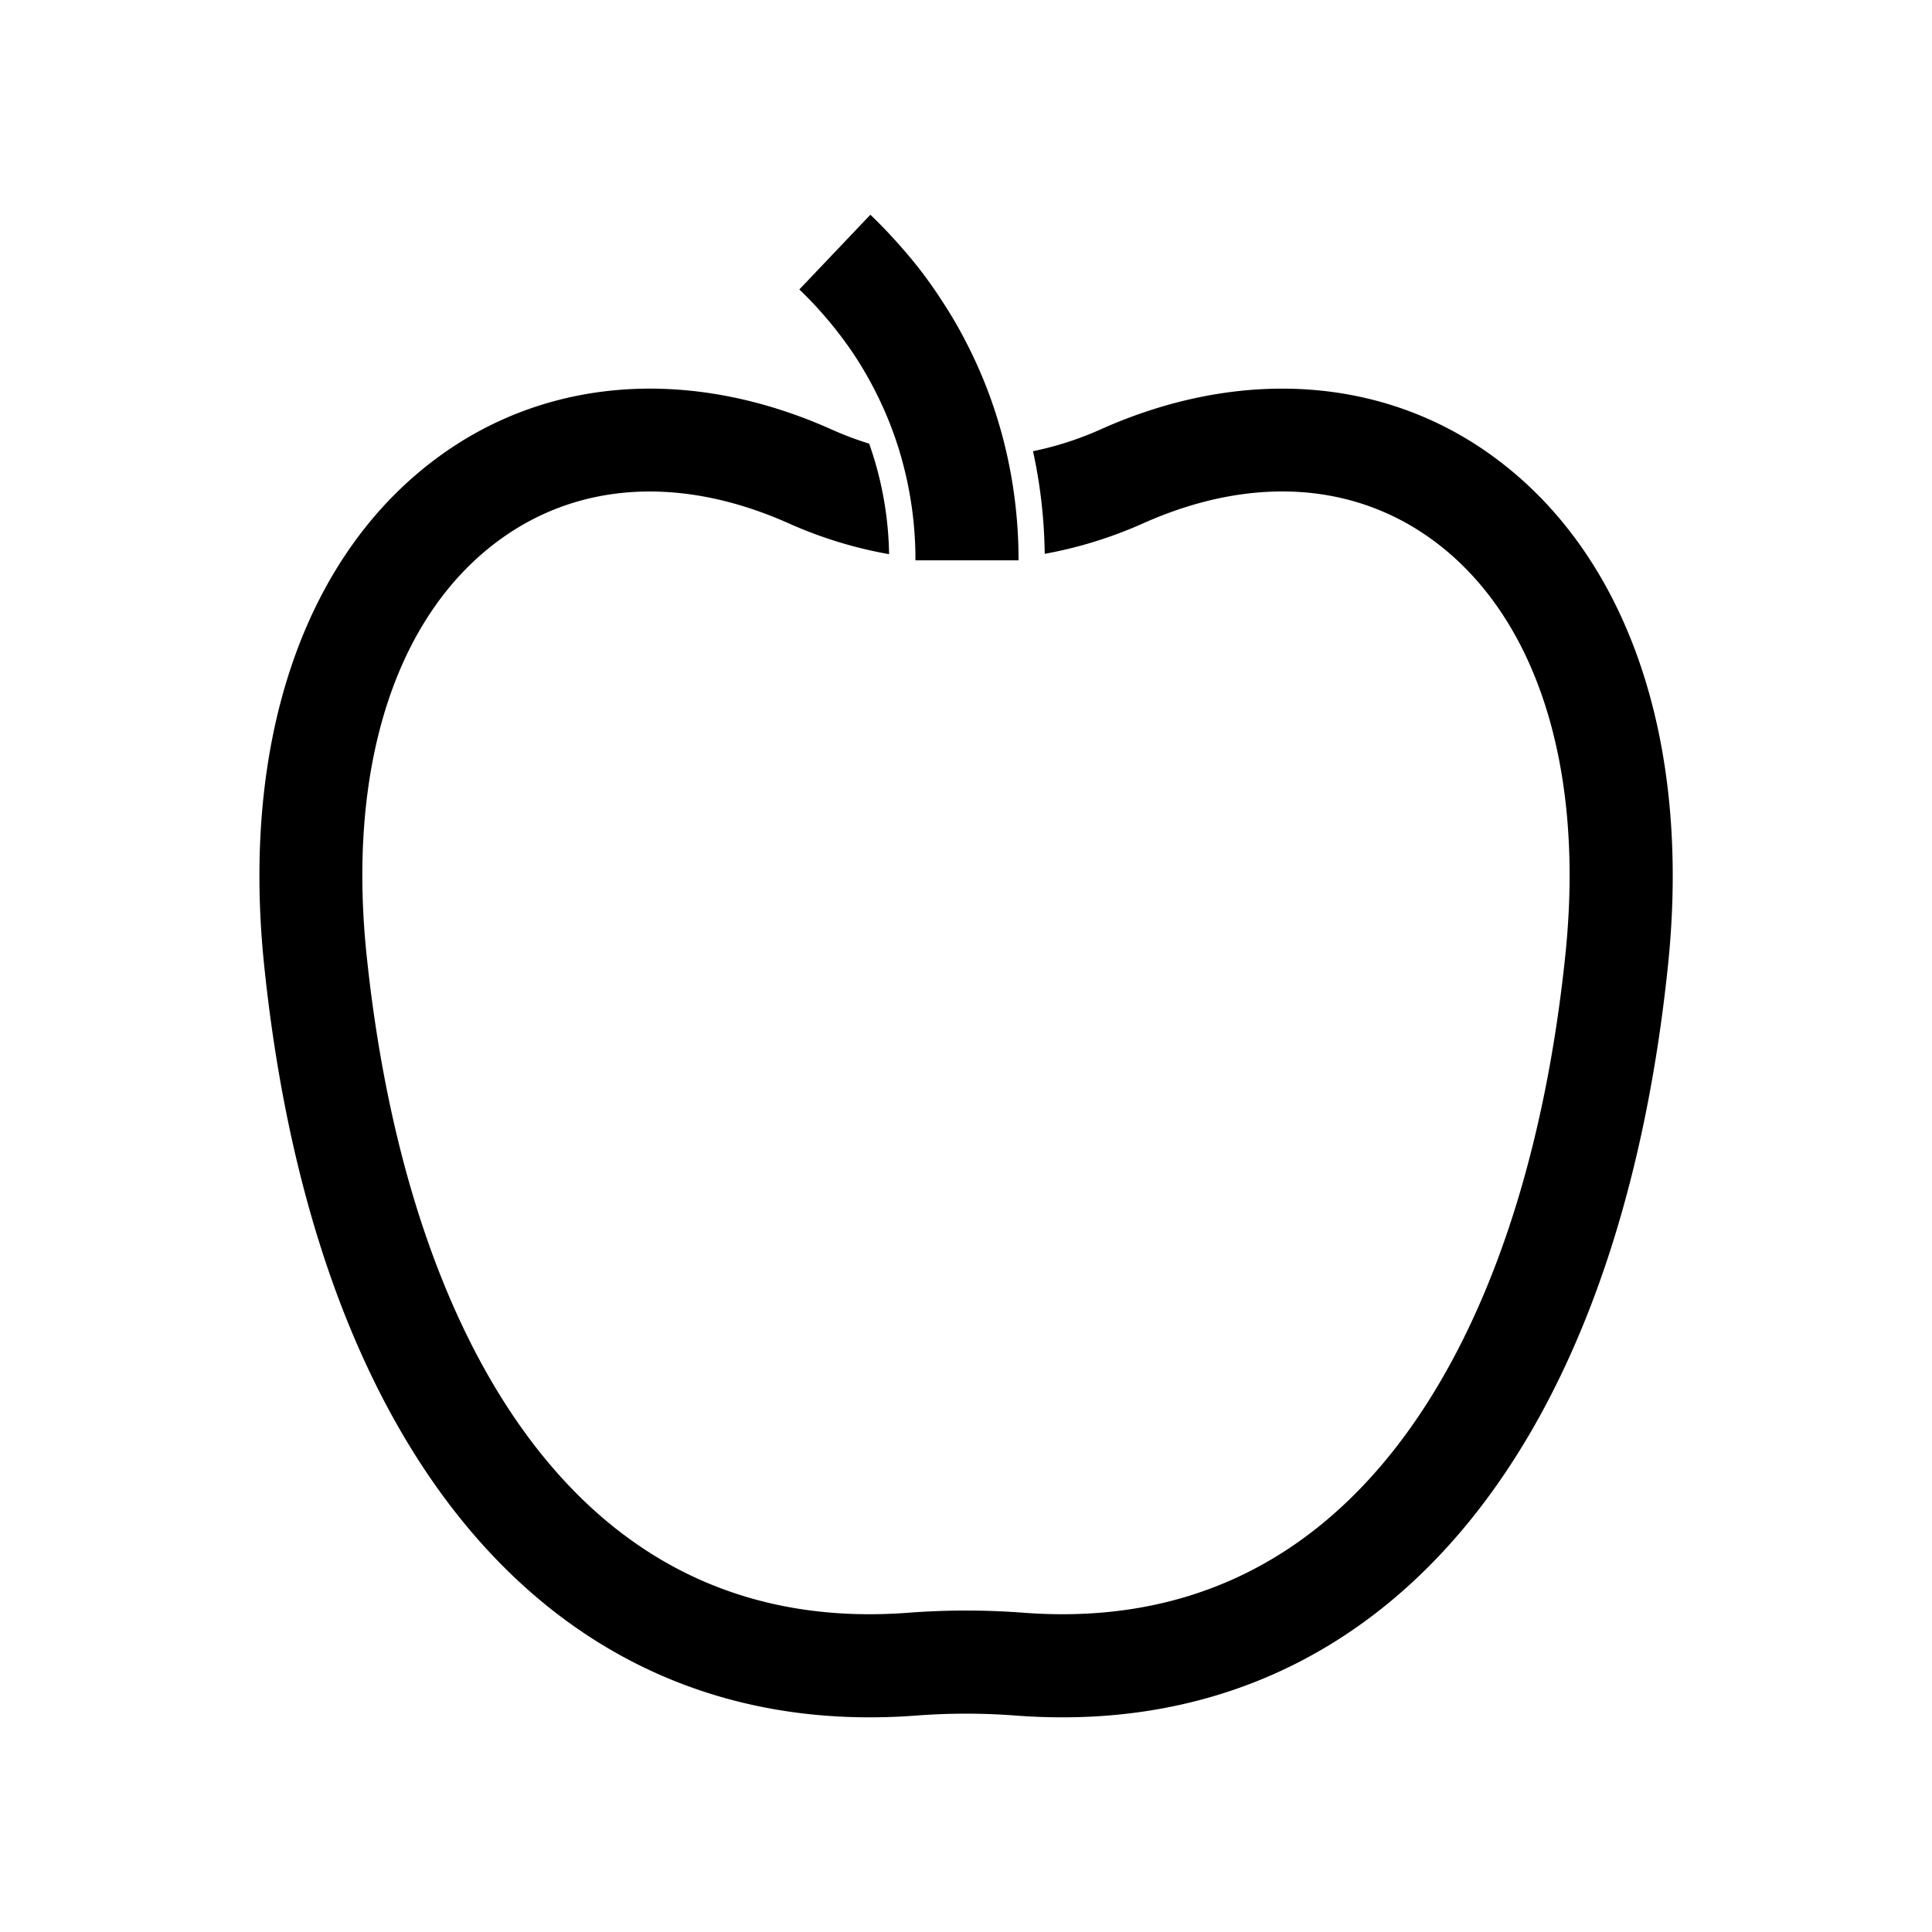<svg id="Layer_1" data-name="Layer 1" xmlns="http://www.w3.org/2000/svg" viewBox="0 0 1080 1080"><path d="M834.09,254.75C773,210.48,693.11,205.16,615,240.14a180.93,180.93,0,0,1-37.54,12.08A284.28,284.28,0,0,1,584,309.6a239.38,239.38,0,0,0,54.59-16.86c59.61-26.72,117-23.63,161.68,8.69,58.49,42.35,85.75,127.11,74.76,232.54C862.94,650.3,830,745.68,779.8,809.8,727.07,877.14,657.18,908,572.07,901.52h0a424,424,0,0,0-64.15,0c-85.14,6.49-155-24.38-207.73-91.72C250,745.68,217.06,650.3,204.94,534c-11-105.43,16.27-190.19,74.76-232.54,44.66-32.32,102.07-35.41,161.68-8.69A239.59,239.59,0,0,0,497,309.79,194.33,194.33,0,0,0,485.87,248,180.51,180.51,0,0,1,465,240.14c-78.06-35-157.9-29.66-219,14.61-75.65,54.76-111.47,158.71-98.3,285.19C176.53,817.51,312.88,974.13,512.3,959a365.9,365.9,0,0,1,55.4,0h0c8.88.67,17.6,1,26.22,1C779,960,904.76,805.16,932.39,539.94,945.56,413.46,909.74,309.51,834.09,254.75Z"/><path d="M511.74,312.09h0c0,.38,0,.76,0,1.14h57.64A269.81,269.81,0,0,0,563,254.64a263.11,263.11,0,0,0-11.24-37.32l0,0q-3.36-8.73-7.35-17.21c-.16-.34-.31-.69-.47-1q-4.05-8.52-8.69-16.76c-.13-.22-.27-.44-.39-.67-2.83-5-5.86-9.82-9-14.61-.58-.88-1.15-1.76-1.74-2.63-3.36-5-6.88-9.88-10.6-14.65-.26-.33-.54-.64-.8-1-3.39-4.31-7-8.5-10.64-12.62-1-1.1-2-2.21-3-3.3-4-4.37-8.18-8.68-12.54-12.82l-39.71,41.77c3.06,2.9,6,5.9,8.83,8.94.82.88,1.6,1.78,2.4,2.66q3.11,3.42,6,6.94c.79.95,1.58,1.9,2.35,2.87,2.12,2.65,4.17,5.36,6.16,8.1.42.58.86,1.15,1.27,1.74q3.74,5.26,7.12,10.73l.1.18c2.17,3.51,4.19,7.08,6.14,10.7l1,1.9q2.57,4.89,4.85,9.9c.23.51.48,1,.71,1.53a204.66,204.66,0,0,1,9.1,24.39h0A209.34,209.34,0,0,1,511.74,312.09Z"/></svg>